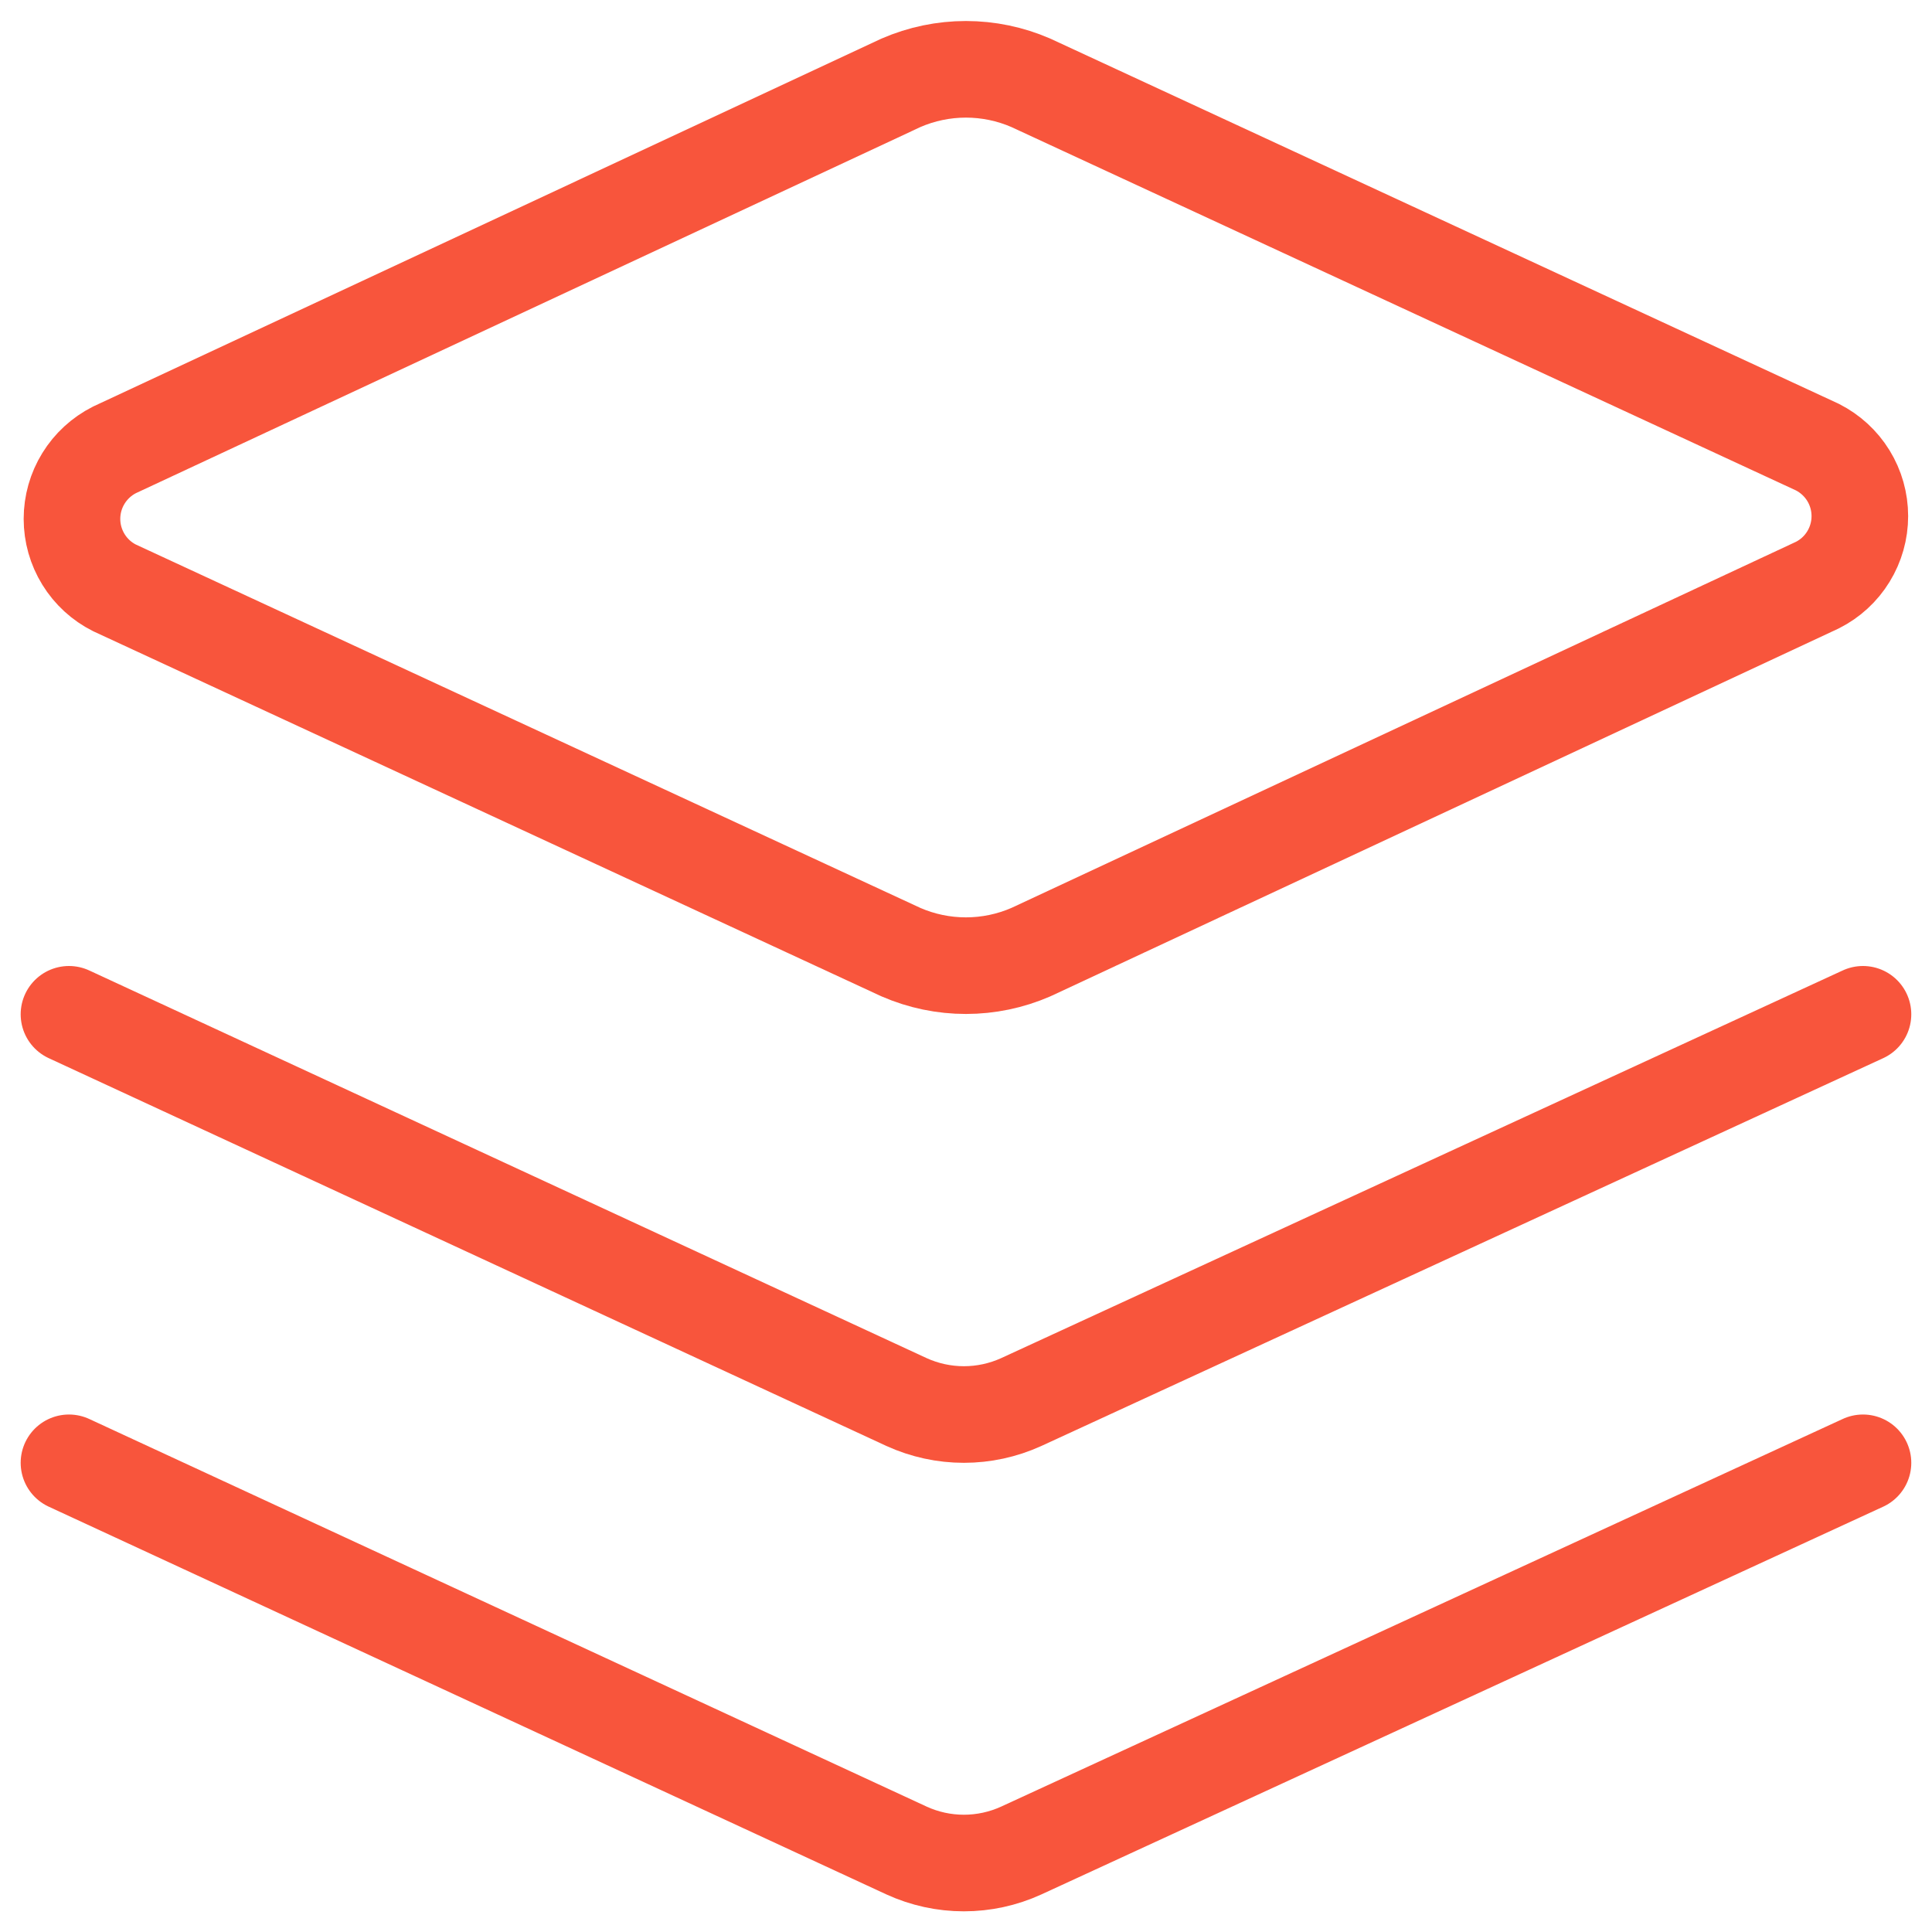 <svg width="40" height="40" viewBox="0 0 40 40" fill="none" xmlns="http://www.w3.org/2000/svg">
<g clip-path="url(#clip0_102_2828)">
<path d="M21.341 19.714C20.917 19.898 20.46 19.993 19.998 19.993C19.536 19.993 19.079 19.898 18.655 19.714L2.37 12.171C2.105 12.038 1.883 11.834 1.728 11.582C1.572 11.329 1.49 11.039 1.49 10.743C1.49 10.447 1.572 10.156 1.728 9.904C1.883 9.652 2.105 9.448 2.37 9.314L18.655 1.714C19.079 1.53 19.536 1.435 19.998 1.435C20.46 1.435 20.917 1.53 21.341 1.714L37.627 9.257C37.891 9.391 38.114 9.595 38.269 9.847C38.424 10.099 38.506 10.389 38.506 10.686C38.506 10.982 38.424 11.272 38.269 11.524C38.114 11.777 37.891 11.981 37.627 12.114L21.341 19.714Z" stroke="#F8553C" stroke-width="2" stroke-linecap="round" stroke-linejoin="round"/>
<path d="M38.571 21L21.142 29.029C20.77 29.198 20.365 29.286 19.956 29.286C19.547 29.286 19.143 29.198 18.771 29.029L1.428 21" stroke="#F8553C" stroke-width="2" stroke-linecap="round" stroke-linejoin="round"/>
<path d="M38.571 30.286L21.142 38.314C20.77 38.484 20.365 38.572 19.956 38.572C19.547 38.572 19.143 38.484 18.771 38.314L1.428 30.286" stroke="#F8553C" stroke-width="2" stroke-linecap="round" stroke-linejoin="round"/>
</g>
<defs>
<clipPath id="clip0_102_2828">
<rect width="40" height="40" fill="white"/>
</clipPath>
</defs>
</svg>
